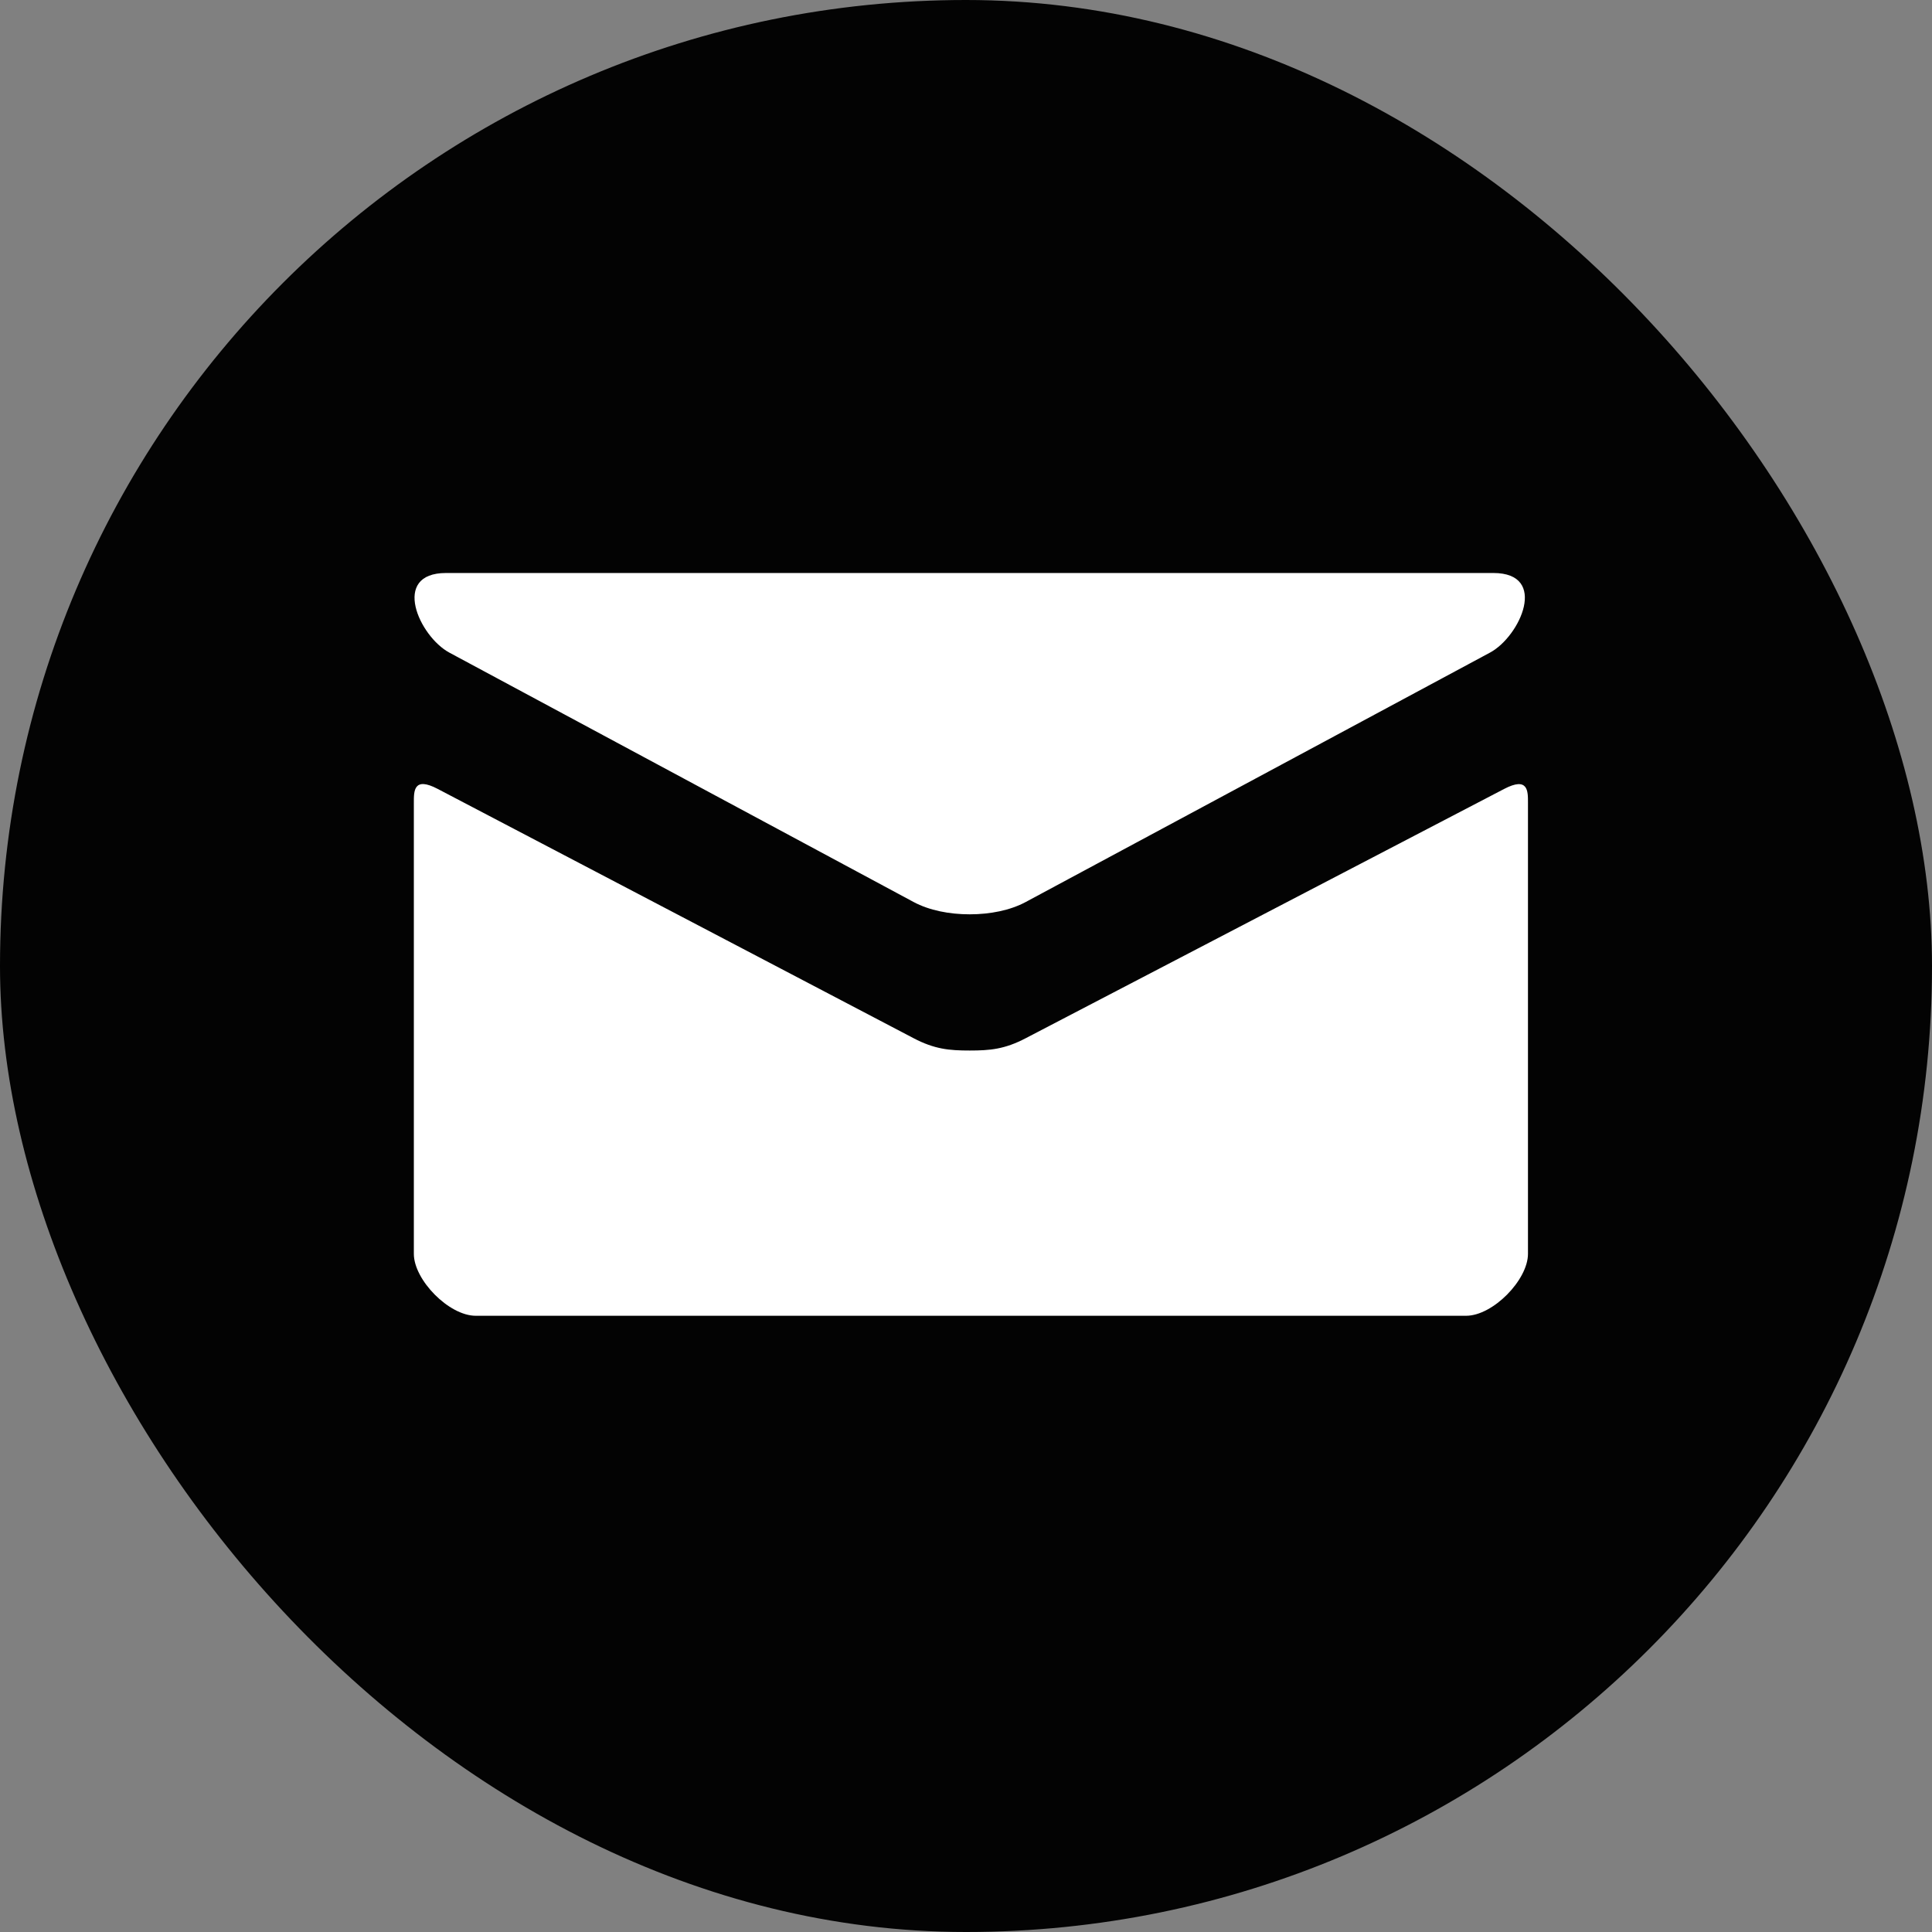 <?xml version="1.0" encoding="UTF-8"?> <svg xmlns="http://www.w3.org/2000/svg" width="24" height="24" viewBox="0 0 24 24" fill="none"><rect x="0" y="0" width="24" height="24" fill="#808080" stroke="none"/><rect width="24" height="24" rx="12" fill="#030303"></rect><path d="M5.582 8.107L11.349 11.205C11.543 11.309 11.793 11.358 12.046 11.358C12.298 11.358 12.549 11.309 12.742 11.205L18.509 8.107C18.885 7.905 19.24 7.118 18.551 7.118H5.541C4.852 7.118 5.207 7.905 5.582 8.107V8.107ZM18.684 9.801L12.742 12.897C12.481 13.034 12.298 13.05 12.046 13.05C11.793 13.05 11.61 13.034 11.349 12.897C11.088 12.761 5.864 10.022 5.437 9.8C5.138 9.643 5.141 9.827 5.141 9.969V15.576C5.141 15.899 5.576 16.345 5.91 16.345H18.212C18.546 16.345 18.981 15.899 18.981 15.576V9.969C18.981 9.828 18.984 9.644 18.684 9.801V9.801Z" fill="white"></path></svg> 